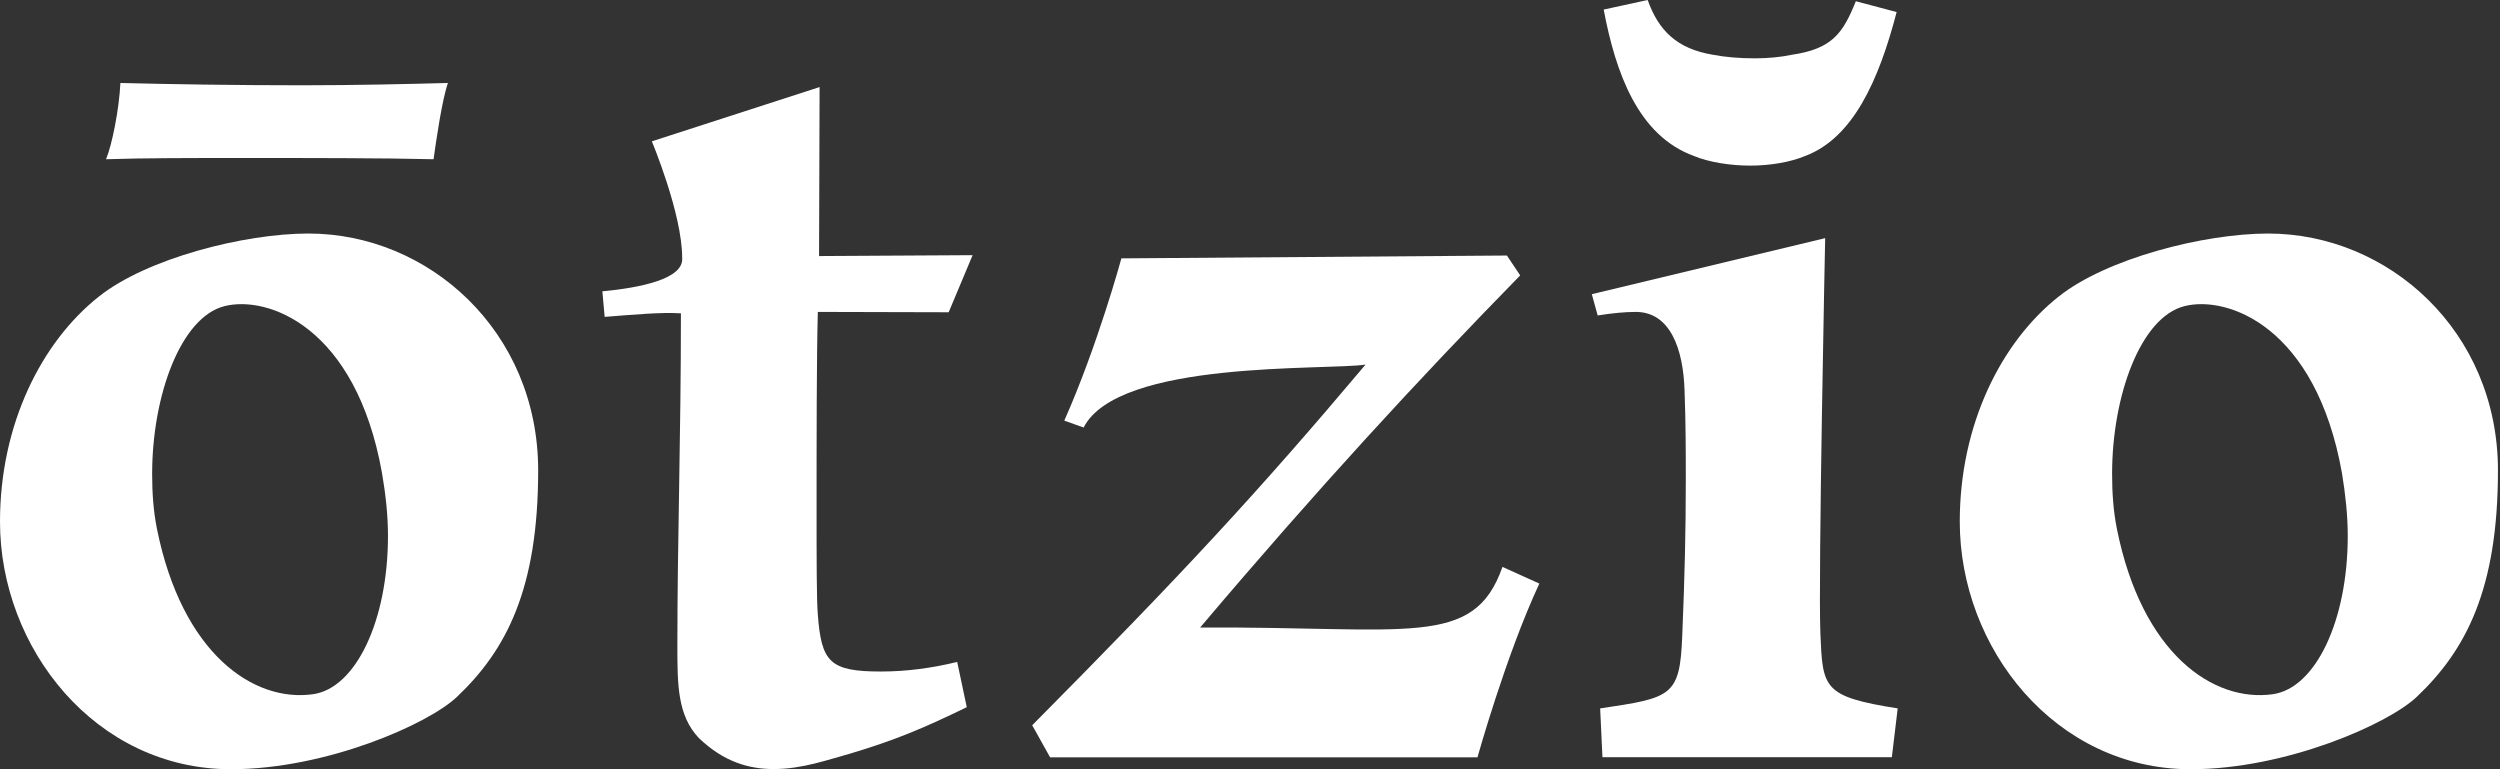 <svg width="260" height="80" viewBox="0 0 260 80" fill="none" xmlns="http://www.w3.org/2000/svg">
<rect x="0" y="0" width="260" height="80" fill="#333333" stroke="none"/>
<path d="M0 54.255C0 44.112 4.334 35.555 10.272 30.852C15.233 26.888 25.376 24.287 32.07 24.287C44.573 24.287 55.97 34.43 55.97 48.925C55.97 61.3 52.632 67.625 47.542 72.457C44.573 75.297 33.933 79.999 24.011 79.999C9.903 79.999 0 67.385 0 54.255ZM25.136 16.431C19.935 16.431 14.975 16.431 11.028 16.56C11.655 15.066 12.393 11.36 12.522 8.63C17.593 8.759 24.527 8.87 31.351 8.87C36.92 8.87 42.379 8.741 46.584 8.63C45.975 10.364 45.348 14.698 45.09 16.56C39.742 16.431 32.181 16.431 25.136 16.431ZM32.55 72.199C37.012 71.572 40.35 64.527 40.35 55.73C40.35 53.628 40.111 51.397 39.723 49.165C36.994 33.932 27.828 30.723 23.384 31.83C18.811 32.936 15.823 41.124 15.823 49.294C15.823 51.267 15.952 53.13 16.321 54.993C18.939 67.994 26.372 73.065 32.55 72.199Z" fill="white"/>
<path d="M70.816 32.586C68.713 32.457 65.984 32.715 62.886 32.955L62.646 30.299C66.519 29.931 71.166 29.027 70.945 26.796C70.945 22.222 67.791 14.698 67.791 14.698L85.237 9.055L85.182 26.63L101.152 26.537L98.662 32.475L85.053 32.439C84.924 37.27 84.924 45.809 84.924 52.872C84.924 58.072 84.924 62.406 85.053 63.9C85.421 68.861 86.288 69.838 91.618 69.838C94.347 69.838 96.947 69.469 99.548 68.842L100.544 73.545C95.97 75.776 92.983 77.012 88.409 78.377C86.177 78.985 83.448 79.981 80.479 79.981C77.879 79.981 75.278 79.243 72.678 76.754C70.447 74.393 70.447 71.184 70.447 67.091C70.447 56.118 70.816 45.587 70.816 32.586Z" fill="white"/>
<path d="M109.211 78.764L107.349 75.427C122.95 59.696 130.751 51.286 142.019 37.916C137.925 38.543 116.293 37.4 112.697 44.463L110.687 43.744C114.154 35.943 116.625 26.87 116.625 26.87L156.717 26.575L158.1 28.64C147.459 39.521 137.058 50.789 124.813 65.265C146.482 65.136 153.268 67.497 156.256 58.958L160.092 60.692C156.625 68.124 153.656 78.764 153.656 78.764H109.211Z" fill="white"/>
<path d="M175.323 49.922C175.323 47.081 175.323 44.094 175.194 40.627C175.065 36.293 173.7 32.439 170.122 32.439C169.016 32.439 167.651 32.568 166.157 32.808L165.549 30.595L189.818 24.767C189.818 24.767 189.08 60.175 189.32 65.874C189.56 71.572 189.56 72.439 197.361 73.674L196.752 78.746H166.655L166.416 73.674C173.848 72.568 174.714 72.439 174.954 66.113C175.212 59.954 175.323 55.122 175.323 49.922ZM197.25 1.254C195.387 8.428 192.676 14.384 187.716 16.229C186.222 16.856 184.12 17.224 182.017 17.224C179.915 17.224 177.683 16.856 176.19 16.229C170.362 14.126 168.02 7.561 166.784 0.996L171.358 0C172.464 3.098 174.327 5.071 178.163 5.698C179.398 5.938 180.892 6.067 182.497 6.067C183.861 6.067 185.226 5.938 186.333 5.698C190.537 5.09 191.662 3.467 193.008 0.129L197.25 1.254Z" fill="white"/>
<path d="M203.816 54.255C203.816 44.112 208.15 35.555 214.088 30.853C219.049 26.888 229.192 24.288 235.886 24.288C248.39 24.288 259.787 34.431 259.787 48.926C259.787 61.3 256.449 67.625 251.359 72.457C248.39 75.297 237.731 80 227.827 80C213.72 80 203.816 67.386 203.816 54.255ZM236.366 72.199C240.829 71.572 244.167 64.527 244.167 55.731C244.167 53.628 243.927 51.397 243.558 49.165C240.829 33.933 231.663 30.724 227.219 31.83C222.645 32.937 219.658 41.125 219.658 49.294C219.658 51.268 219.787 53.13 220.156 54.993C222.756 67.994 230.188 73.066 236.366 72.199Z" fill="white"/>
</svg>
